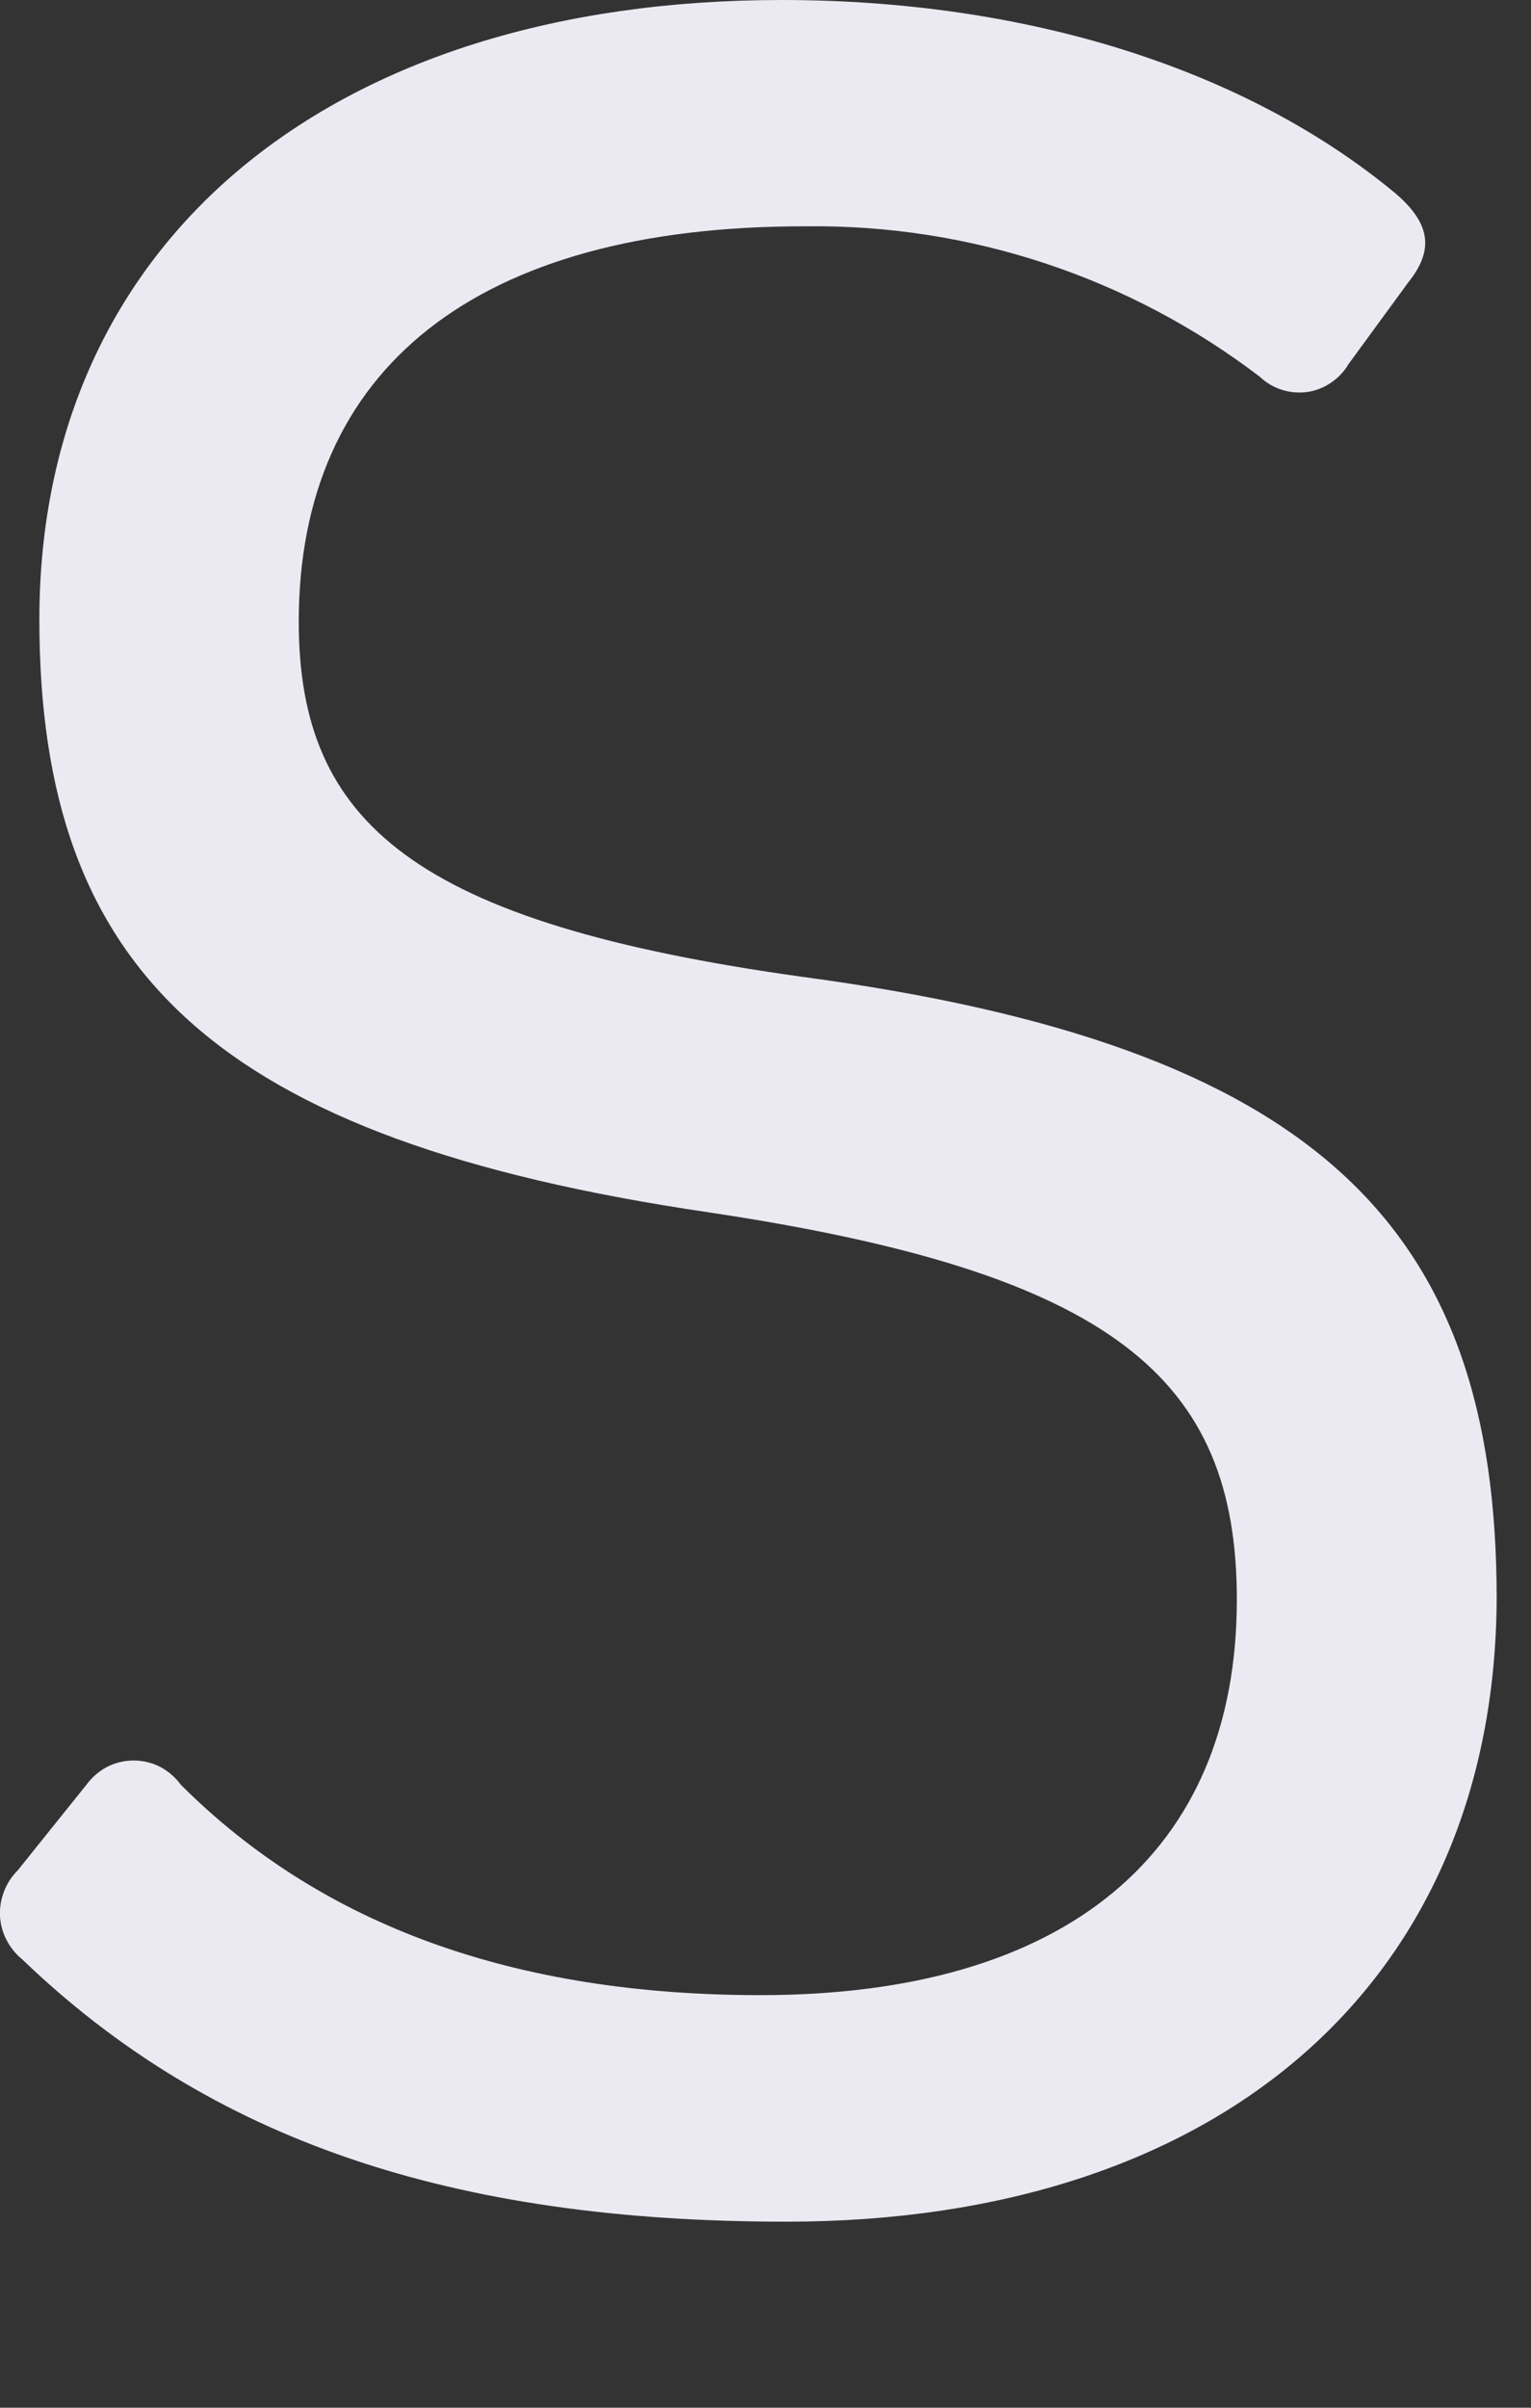 <?xml version="1.0" encoding="utf-8"?>
<svg xmlns="http://www.w3.org/2000/svg" fill="none" height="100%" overflow="visible" preserveAspectRatio="none" style="display: block;" viewBox="0 0 7 11" width="100%">
<rect x="0" y="0" width="7" height="11" fill="#333333" stroke="none"/>
<path d="M3.595 10.15C2.063 10.15 0.961 9.777 0.101 8.951C0.072 8.927 0.047 8.897 0.03 8.863C0.012 8.829 0.002 8.791 0 8.753C-0.002 8.714 0.005 8.676 0.019 8.64C0.032 8.605 0.054 8.572 0.081 8.545L0.395 8.154C0.42 8.12 0.452 8.092 0.49 8.072C0.527 8.053 0.569 8.043 0.611 8.043C0.653 8.043 0.695 8.053 0.732 8.072C0.77 8.092 0.802 8.12 0.827 8.154C1.475 8.801 2.359 9.115 3.477 9.115C4.871 9.115 5.655 8.468 5.655 7.308C5.655 6.294 5.086 5.815 3.242 5.539C0.985 5.207 0.18 4.44 0.18 2.83C0.18 1.099 1.514 0 3.574 0C4.693 0 5.694 0.314 6.381 0.884C6.539 1.02 6.559 1.14 6.439 1.29L6.166 1.663C6.146 1.697 6.119 1.726 6.086 1.748C6.053 1.771 6.016 1.785 5.977 1.791C5.938 1.796 5.899 1.793 5.861 1.781C5.824 1.769 5.789 1.749 5.761 1.722C5.164 1.266 4.432 1.024 3.682 1.034C2.176 1.032 1.366 1.686 1.366 2.84C1.366 3.763 1.897 4.215 3.663 4.462C6.018 4.777 6.843 5.6 6.843 7.302C6.836 9.048 5.586 10.15 3.595 10.15Z" fill="#EBEAF3" id="Vector"/>
</svg>